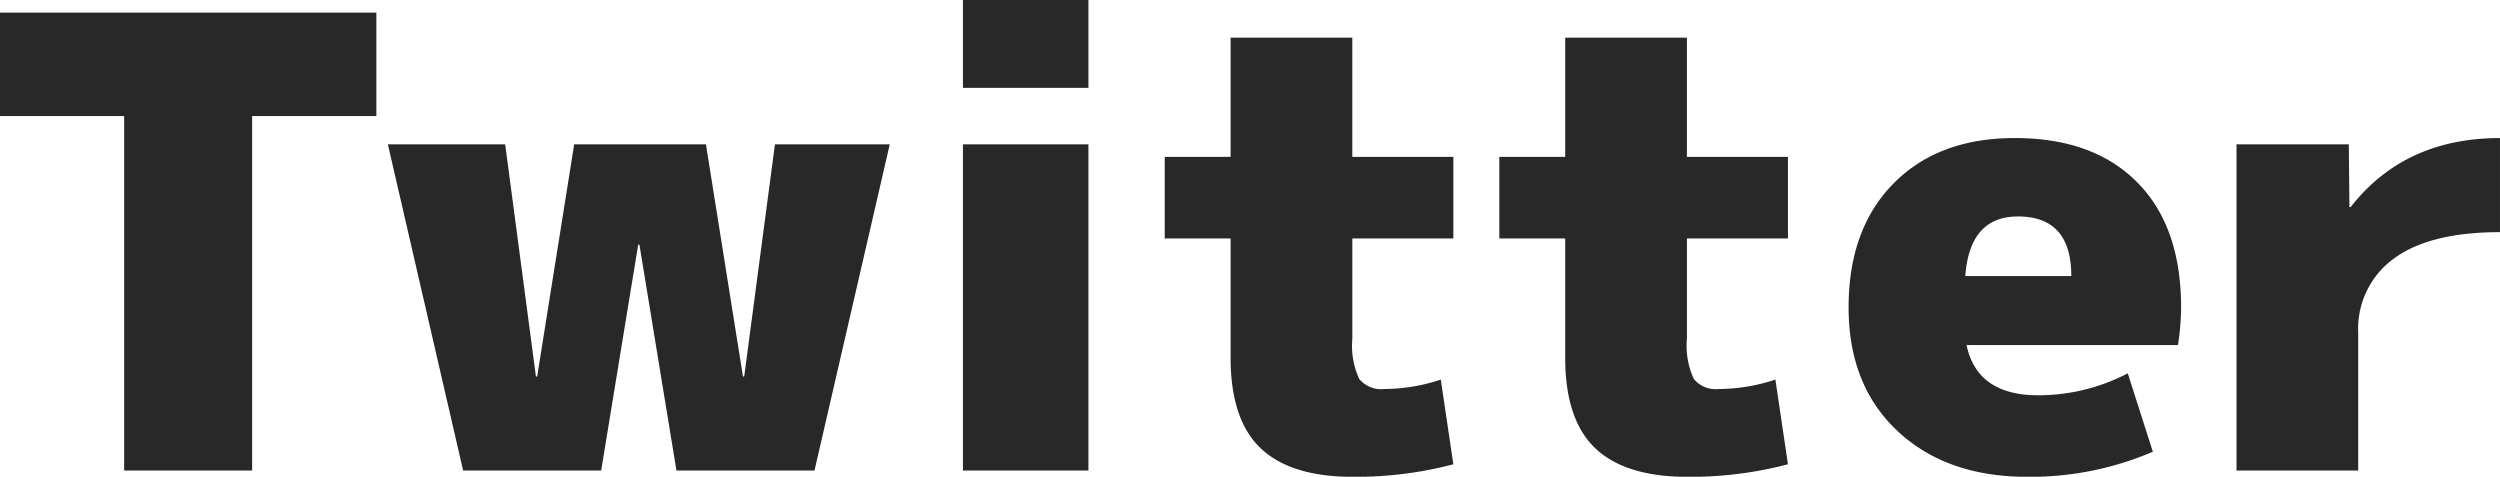 <svg xmlns="http://www.w3.org/2000/svg" width="239.093" height="45.593" viewBox="0 0 239.093 45.593">
  <defs>
    <style>
      .cls-1 {
        fill: #282828;
        fill-rule: evenodd;
      }
    </style>
  </defs>
  <path id="tit_twitter" class="cls-1" d="M304.463,257.422v9.9h11.88v33.9h12.24v-33.9h11.88v-9.9h-36Zm67.52,12.6h-12.6l-3.54,22.2h-0.12l-2.94-22.2h-11.22l7.2,31.2h13.2l3.54-21.6h0.12l3.54,21.6h13.2l7.2-31.2h-10.98l-2.94,22.2h-0.12Zm36.58-5.4v-8.4h-12v8.4h12Zm0,36.6v-31.2h-12v31.2h12Zm34.9-.6-1.2-8.1a17.371,17.371,0,0,1-5.4.9,2.709,2.709,0,0,1-2.4-.96,7.5,7.5,0,0,1-.66-3.84v-9.6h9.66v-7.8H433.8v-11.4h-11.64v11.4h-6.3v7.8h6.3v11.4q0,5.94,2.88,8.67t8.82,2.73a36.7,36.7,0,0,0,9.6-1.2h0Zm32,0-1.2-8.1a17.371,17.371,0,0,1-5.4.9,2.709,2.709,0,0,1-2.4-.96,7.5,7.5,0,0,1-.66-3.84v-9.6h9.66v-7.8H465.8v-11.4h-11.64v11.4h-6.3v7.8h6.3v11.4q0,5.94,2.88,8.67t8.82,2.73a36.7,36.7,0,0,0,9.6-1.2h0Zm22-23.7q5.1,0,5.1,5.7h-10.14q0.418-5.7,5.04-5.7h0Zm15.3,12.3a24.351,24.351,0,0,0,.3-3.6q0-7.74-4.2-11.97t-11.7-4.23q-7.322,0-11.61,4.35t-4.29,11.85q0,7.44,4.68,11.82t12.42,4.38a29.771,29.771,0,0,0,12-2.4l-2.4-7.5a18.491,18.491,0,0,1-8.58,2.1q-5.821,0-6.84-4.8h20.22Zm16.52-13.2h-0.12l-0.06-6h-10.74v31.2H530v-13.2a8.286,8.286,0,0,1,3.42-7.08q3.42-2.52,10.14-2.52v-9q-9.122,0-14.28,6.6h0Z" transform="translate(-304.469 -256.219)"/>
</svg>
